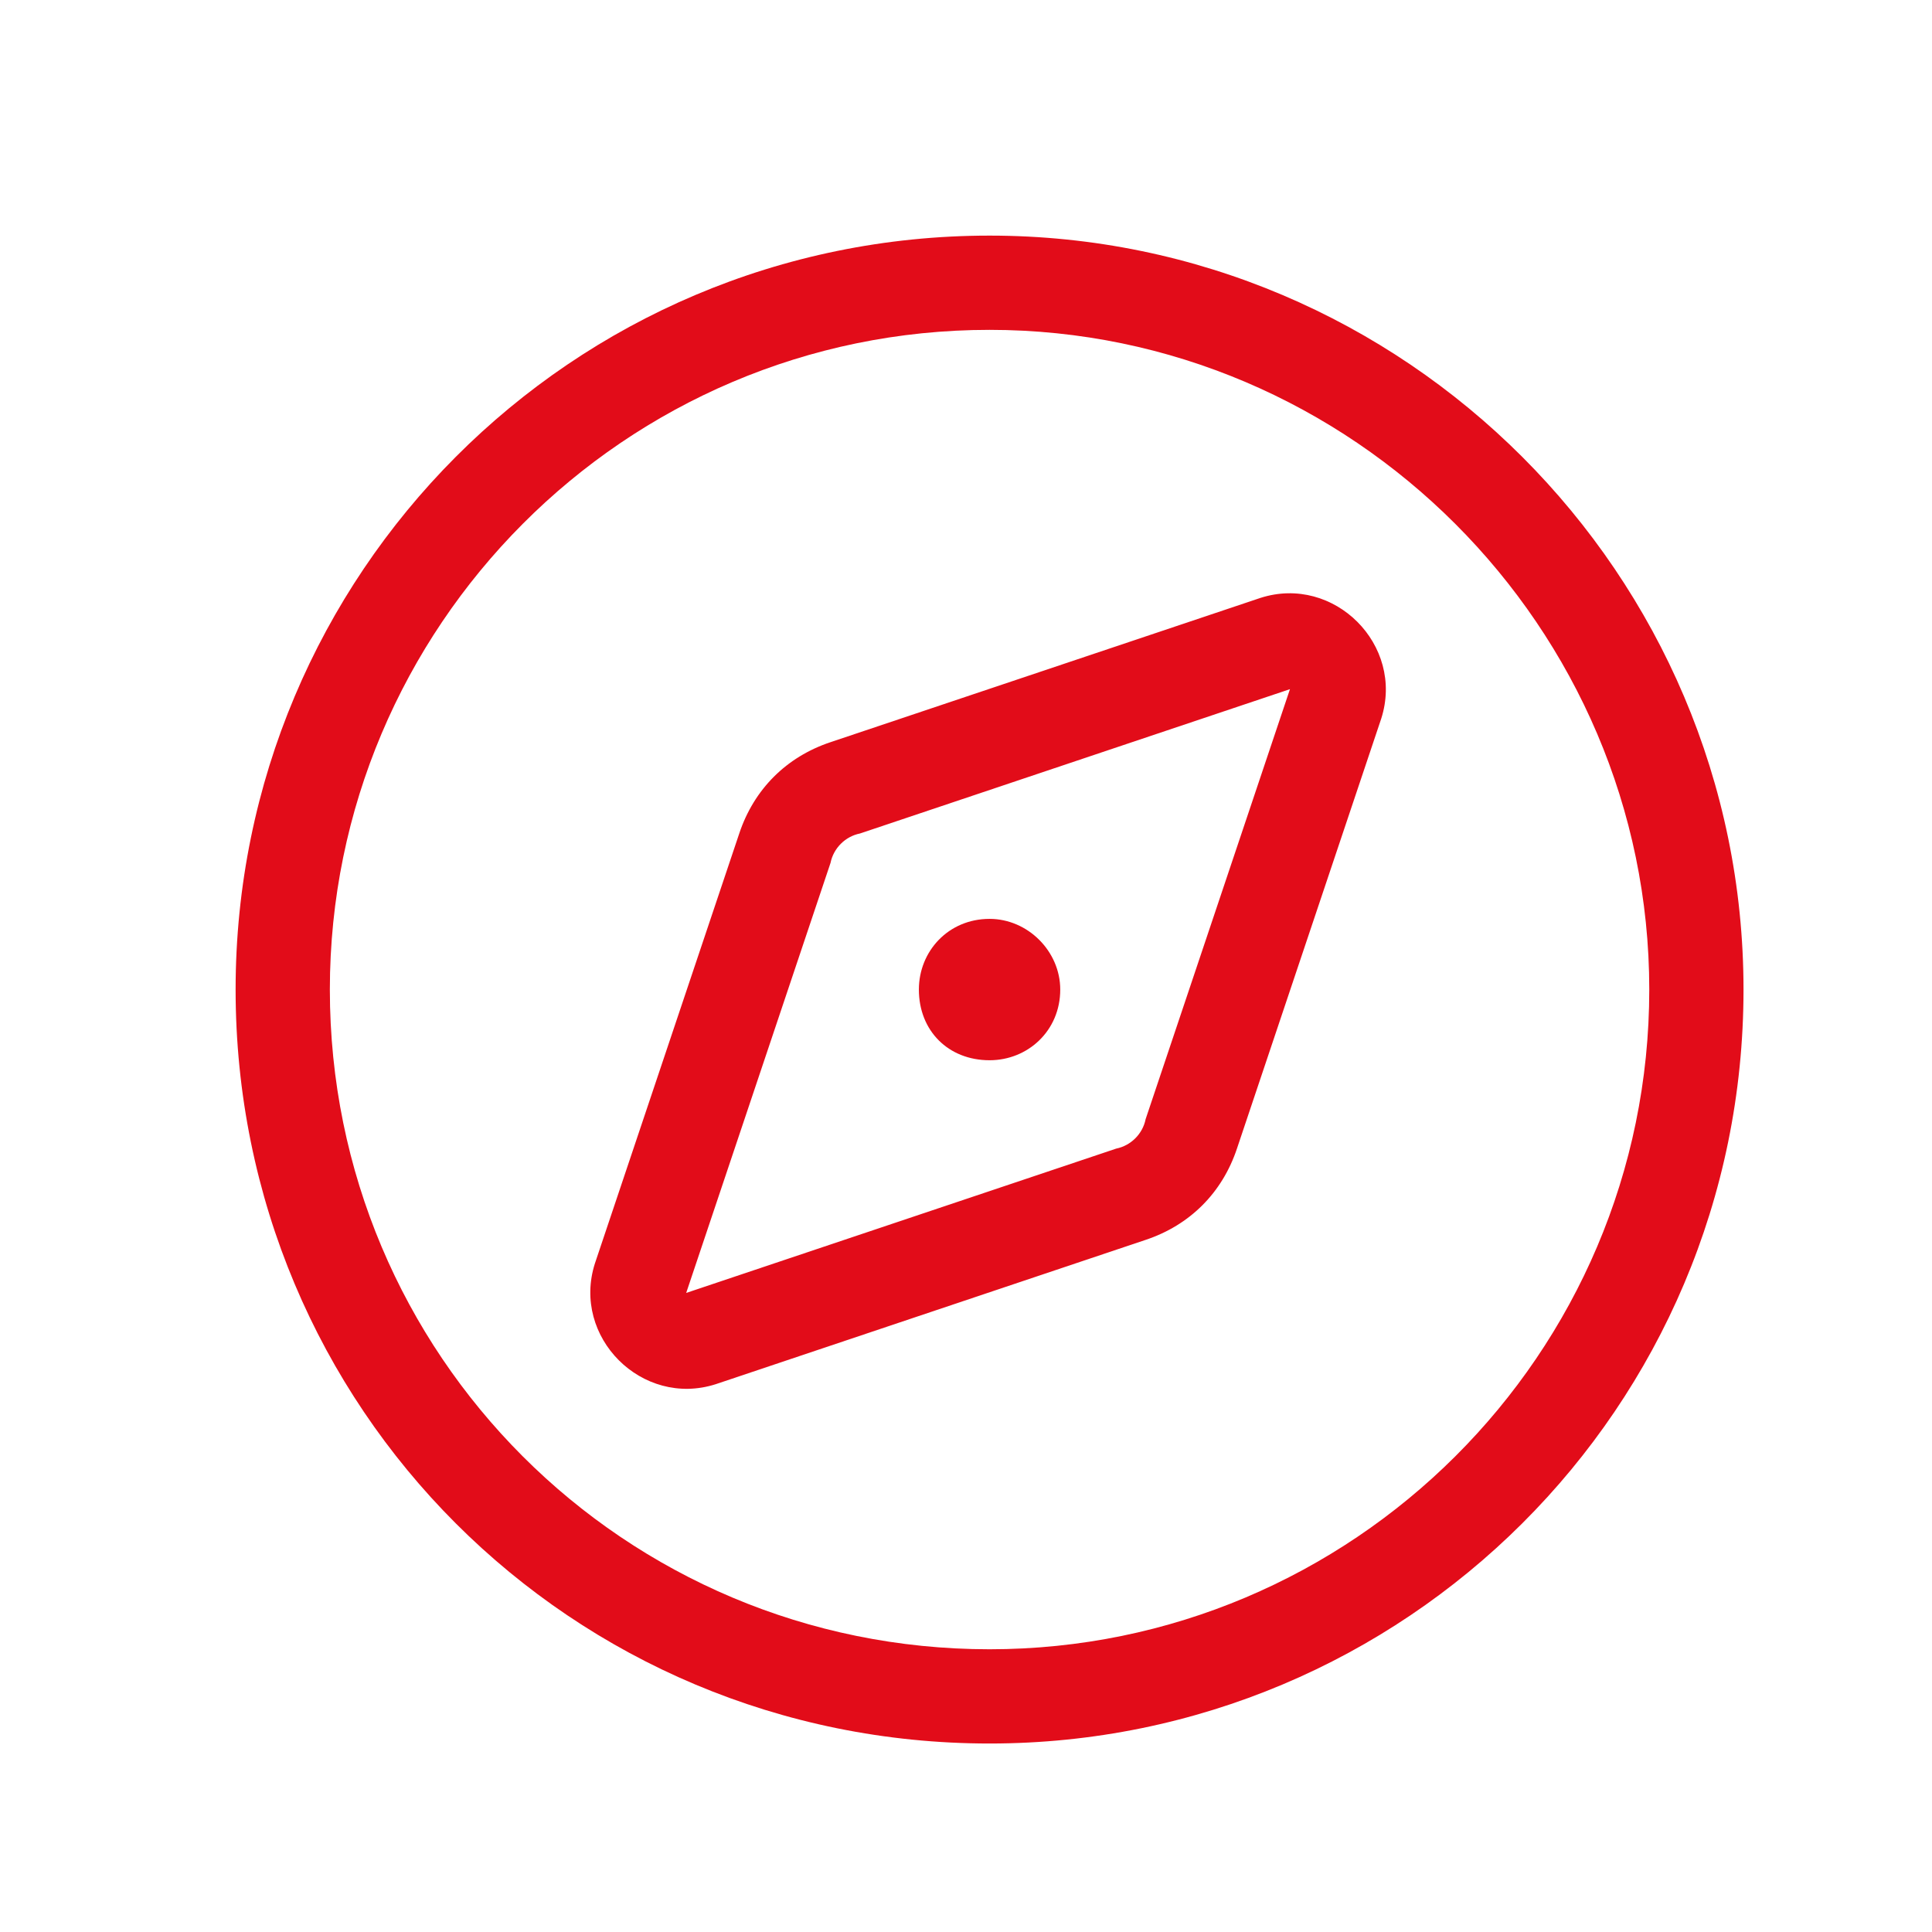 <svg width="41" height="41" viewBox="0 0 41 41" fill="none" xmlns="http://www.w3.org/2000/svg">
<path d="M19.5 21C19.5 20.188 20.125 19.5 21 19.5C21.812 19.5 22.5 20.188 22.5 21C22.5 21.875 21.812 22.5 21 22.5C20.125 22.5 19.5 21.875 19.5 21ZM26.75 12.688C28.312 12.188 29.812 13.688 29.312 15.25L26.25 24.375C25.938 25.312 25.25 26 24.312 26.312L15.188 29.375C13.625 29.875 12.125 28.375 12.625 26.812L15.688 17.688C16 16.75 16.688 16.062 17.625 15.75L26.75 12.688ZM27.375 14.625L18.25 17.688C17.938 17.75 17.688 18 17.625 18.312L14.562 27.438L23.688 24.375C24 24.312 24.25 24.062 24.312 23.75L27.375 14.625ZM5 21C5 12.188 12.125 5 21 5C29.812 5 37 12.188 37 21C37 29.875 29.812 37 21 37C12.125 37 5 29.875 5 21ZM21 35C28.688 35 35 28.75 35 21C35 13.312 28.688 7 21 7C13.25 7 7 13.312 7 21C7 28.75 13.25 35 21 35Z" fill="#E20C19"/>
</svg>
